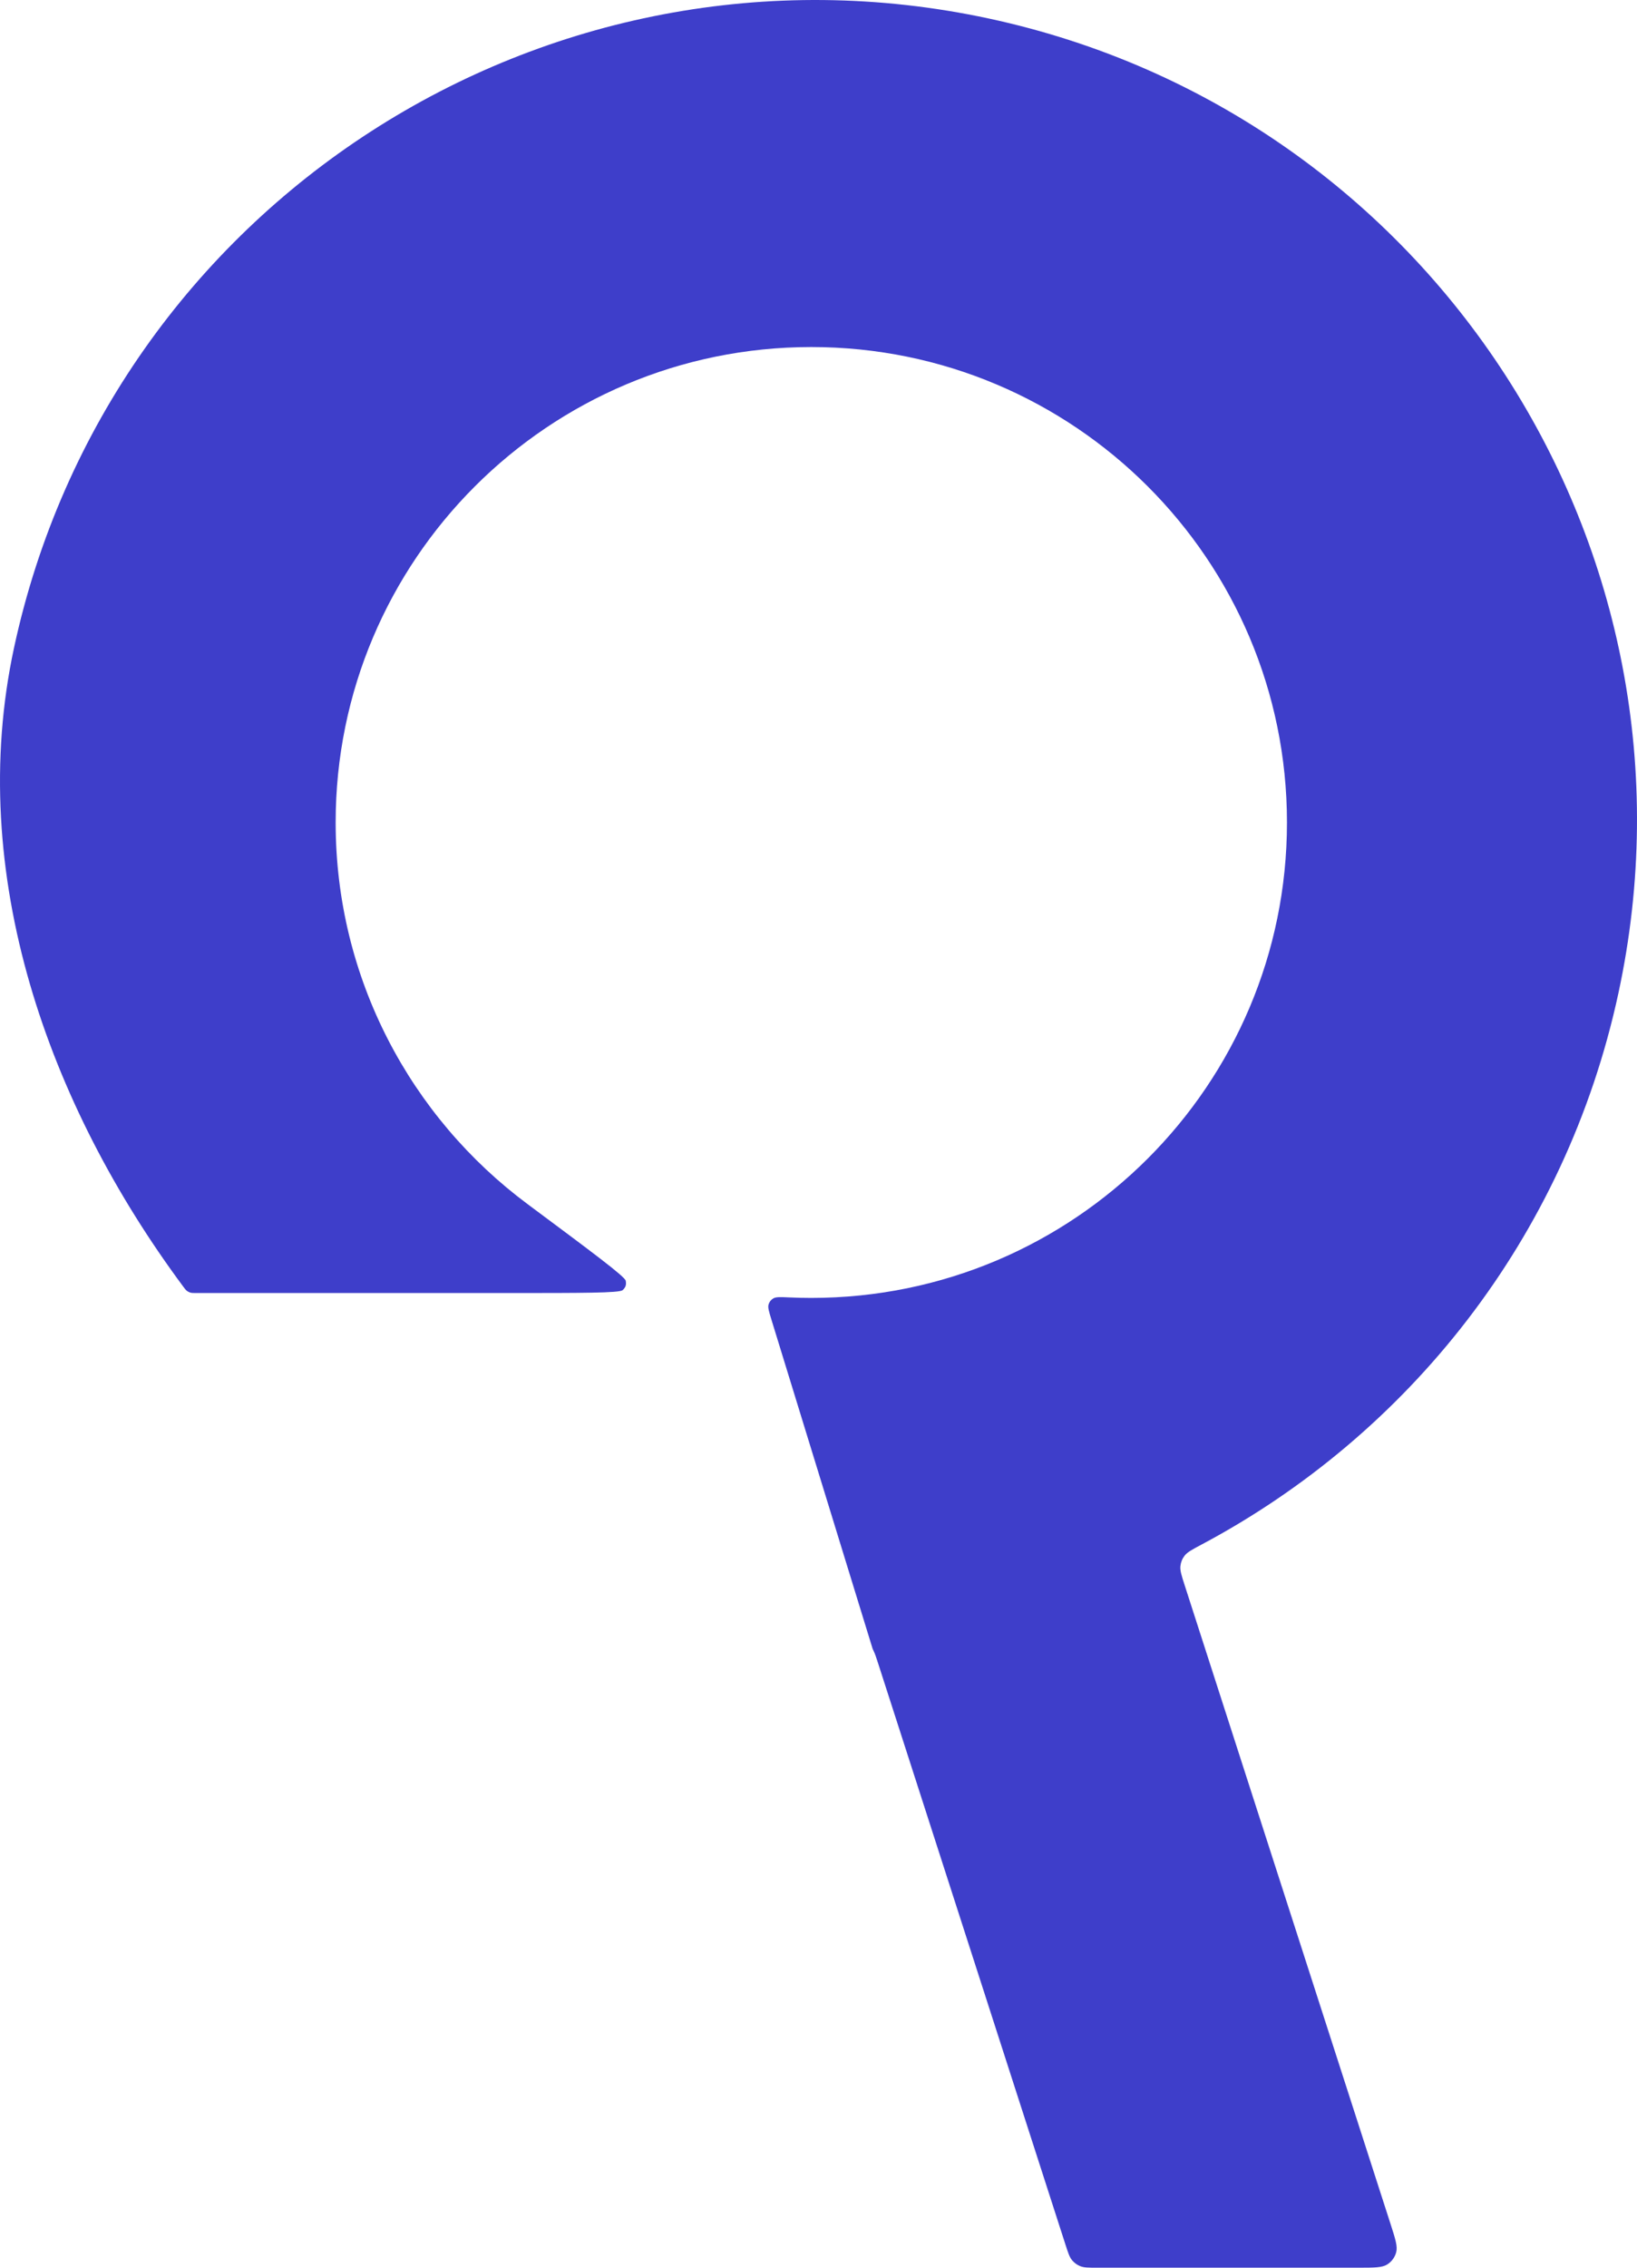 <?xml version="1.0" encoding="utf-8"?>
<svg xmlns="http://www.w3.org/2000/svg" fill="none" height="100%" overflow="visible" preserveAspectRatio="none" style="display: block;" viewBox="0 0 260 360" width="100%">
<path d="M138.535 261.551C138.563 261.642 138.577 261.688 138.589 261.723C138.606 261.771 138.604 261.766 138.624 261.812C138.639 261.847 138.685 261.943 138.776 262.134C138.996 262.594 139.197 263.216 139.493 264.135L169.219 356.32C169.65 357.656 169.865 358.324 170.276 358.816C170.624 359.233 171.07 359.557 171.573 359.76C172.168 360 172.87 360 174.275 360L215.801 360C218.293 360 219.538 360 220.356 359.471C221.042 359.028 221.539 358.347 221.751 357.559C222.004 356.619 221.622 355.434 220.858 353.065L188.16 251.665C187.654 250.096 187.402 249.312 187.482 248.605C187.552 247.993 187.77 247.454 188.147 246.966C188.581 246.403 189.337 246 190.85 245.196C223.549 227.797 248.645 196.659 257.053 157.642C272.204 87.341 227.441 18.08 157.073 2.944C86.705 -12.192 17.379 32.529 2.229 102.83C-5.496 138.675 7.683 175.395 29.068 204.202C29.358 204.593 29.504 204.789 29.694 204.933C29.854 205.054 30.039 205.147 30.232 205.204C30.461 205.27 30.708 205.27 31.204 205.27H80.597C92.474 205.27 98.412 205.27 98.895 204.809C99.378 204.348 99.498 203.987 99.386 203.329C99.275 202.671 94.111 198.83 83.784 191.148C65.289 177.39 53.31 155.378 53.31 130.57C53.31 88.885 87.134 55.093 128.858 55.093C170.581 55.093 204.405 88.885 204.405 130.57C204.405 172.255 170.581 206.047 128.858 206.047C127.688 206.047 126.524 206.02 125.367 205.968C123.952 205.903 123.244 205.871 122.815 206.127C122.444 206.348 122.192 206.674 122.071 207.087C121.93 207.567 122.131 208.22 122.533 209.526L138.535 261.551Z" fill="#3E3ECA" id="Subtract"/>
</svg>